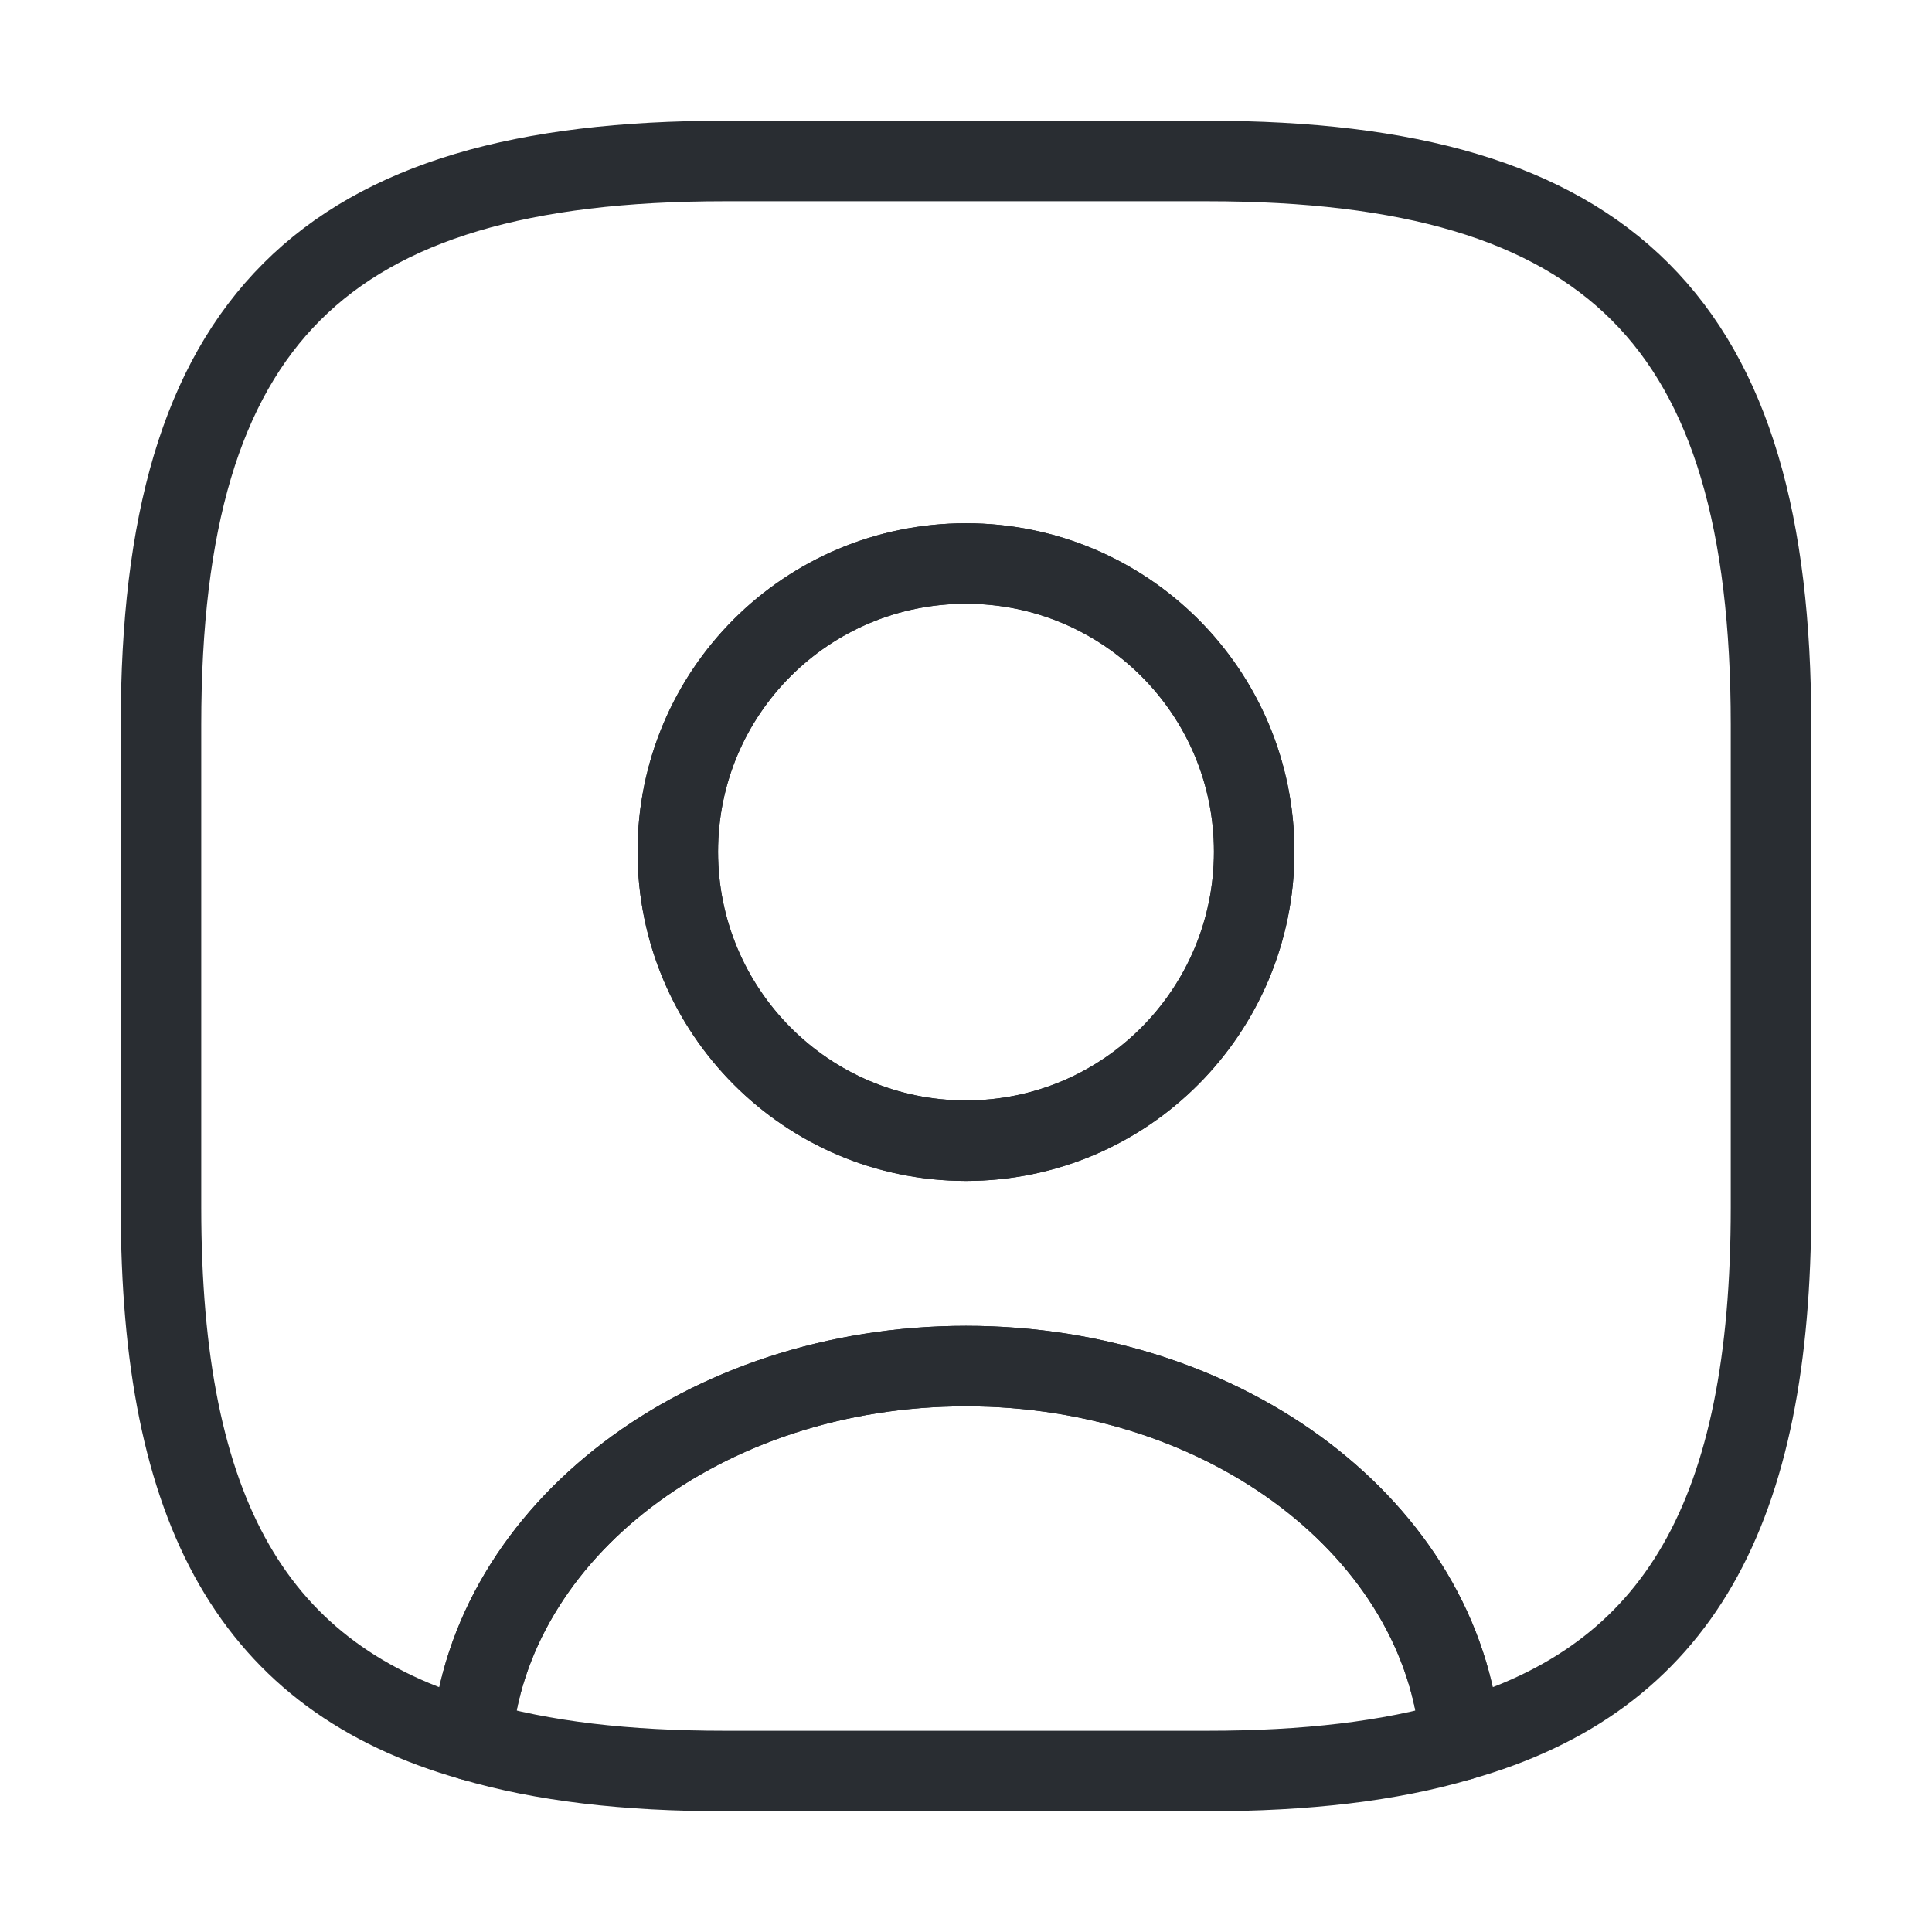 <svg xmlns="http://www.w3.org/2000/svg" width="48" height="48" viewBox="0 0 48 48" fill="none"><path d="M36.281 43.24C34.521 43.76 32.441 44 30.001 44H18.001C15.561 44 13.481 43.76 11.721 43.24C12.161 38.04 17.501 33.94 24.001 33.94C30.501 33.94 35.841 38.04 36.281 43.24Z" stroke="#292D32" stroke-width="2" stroke-linecap="round" stroke-linejoin="round"></path><path d="M30 4H18C8 4 4 8 4 18V30C4 37.56 6.28 41.7 11.72 43.24C12.16 38.04 17.5 33.94 24 33.94C30.5 33.94 35.84 38.04 36.28 43.24C41.72 41.7 44 37.56 44 30V18C44 8 40 4 30 4ZM24 28.34C20.04 28.34 16.84 25.12 16.84 21.16C16.84 17.2 20.04 14 24 14C27.96 14 31.16 17.2 31.16 21.16C31.16 25.12 27.96 28.34 24 28.34Z" stroke="#292D32" stroke-width="2" stroke-linecap="round" stroke-linejoin="round"></path><path d="M31.16 21.16C31.16 25.12 27.96 28.34 24 28.34C20.04 28.34 16.84 25.12 16.84 21.16C16.84 17.2 20.04 14 24 14C27.96 14 31.16 17.2 31.16 21.16Z" stroke="#292D32" stroke-width="2" stroke-linecap="round" stroke-linejoin="round"></path></svg>